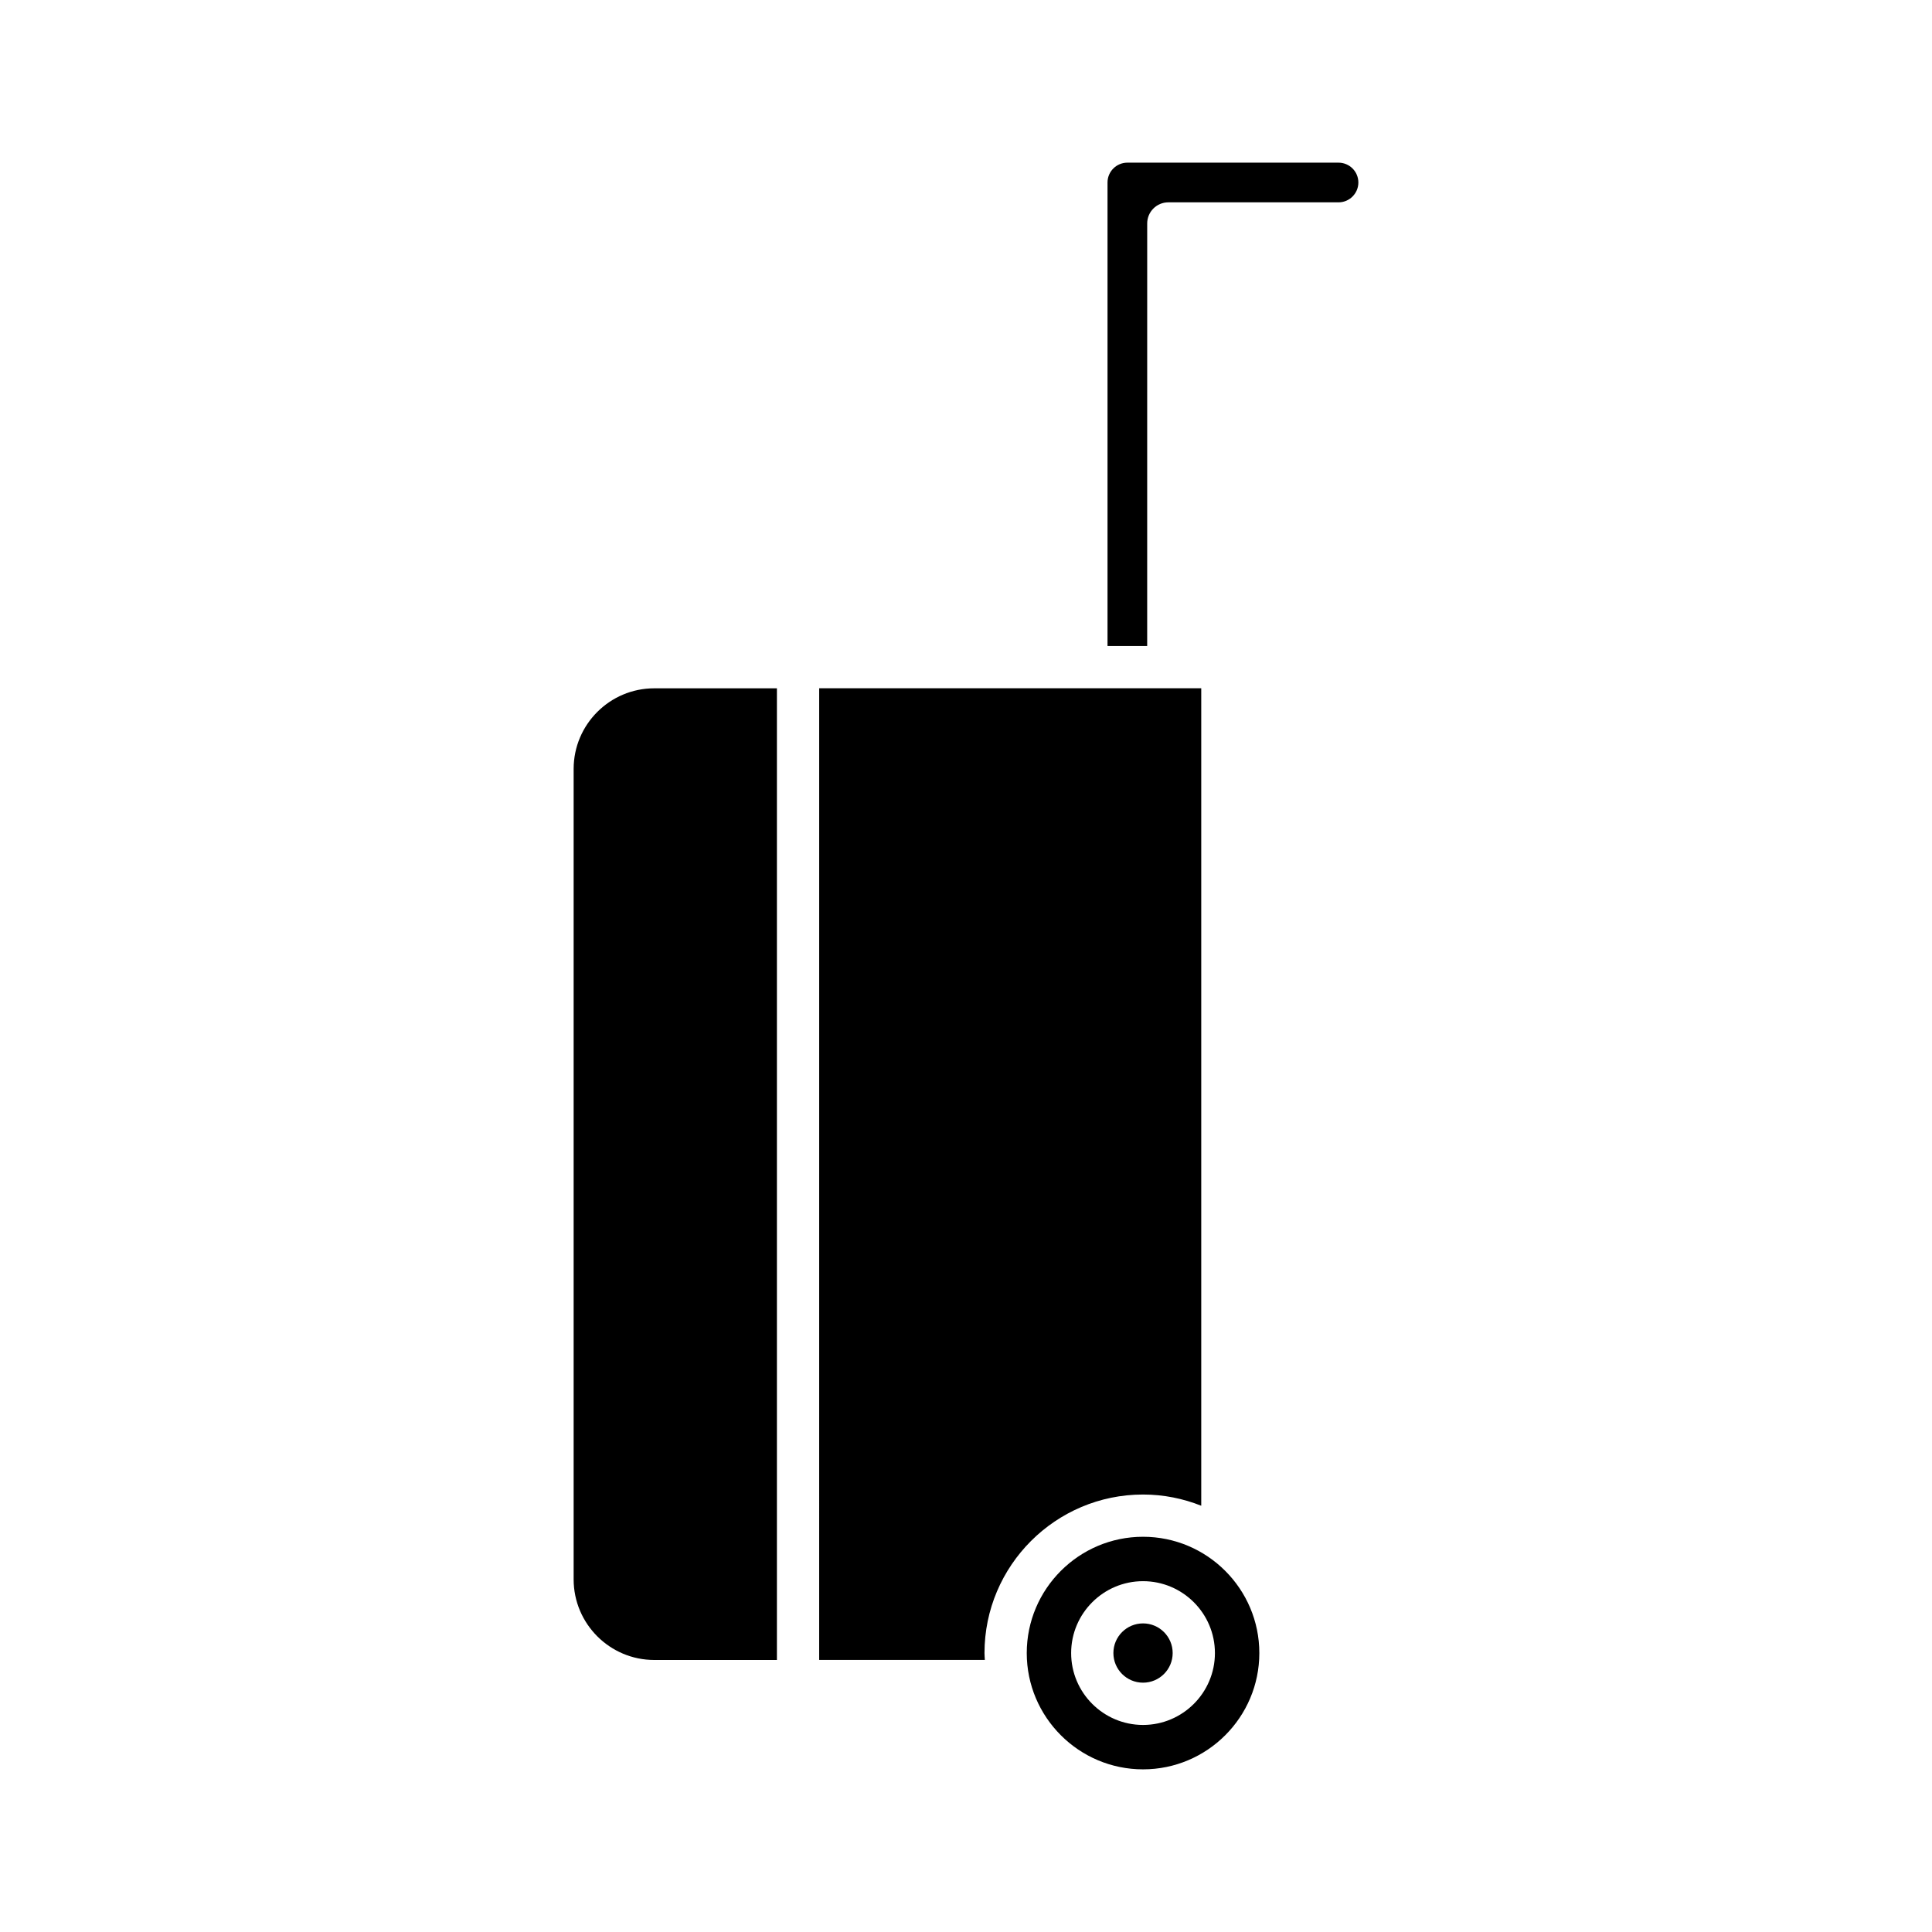 <?xml version="1.0" encoding="UTF-8"?>
<!-- Uploaded to: ICON Repo, www.iconrepo.com, Generator: ICON Repo Mixer Tools -->
<svg fill="#000000" width="800px" height="800px" version="1.1" viewBox="144 144 512 512" xmlns="http://www.w3.org/2000/svg">
 <g>
  <path d="m503.98 192.36c0-2.898-2.359-5.254-5.258-5.254h-55.961c-2.898 0-5.258 2.356-5.258 5.254v122.84h10.512l0.004-111.98c0-3.094 2.508-5.598 5.598-5.598h45.105c2.898 0 5.258-2.363 5.258-5.262z"/>
  <path d="m361.09 583.9h43.906c-0.027-0.609-0.094-1.207-0.094-1.82 0-23.168 18.848-42.016 42.016-42.016 5.449 0 10.645 1.074 15.426 2.973v-216.64h-101.25z"/>
  <path d="m296.02 347.77v214.77c0 11.781 9.586 21.371 21.371 21.371h32.5v-257.5h-32.5c-11.785-0.004-21.371 9.586-21.371 21.367z"/>
  <path d="m416.1 582.08c0 16.988 13.824 30.816 30.816 30.816 16.992 0 30.82-13.824 30.82-30.816 0-16.996-13.824-30.82-30.82-30.82-16.992 0-30.816 13.824-30.816 30.82zm49.867 0c0 10.5-8.543 19.047-19.051 19.047-10.504 0-19.051-8.543-19.051-19.047 0-10.508 8.547-19.051 19.051-19.051 10.504 0 19.051 8.543 19.051 19.051z"/>
  <path d="m454.77 582.07c0 4.34-3.519 7.856-7.856 7.856-4.336 0-7.852-3.516-7.852-7.856 0-4.336 3.516-7.852 7.852-7.852 4.336 0 7.856 3.516 7.856 7.852"/>
 </g>
</svg>